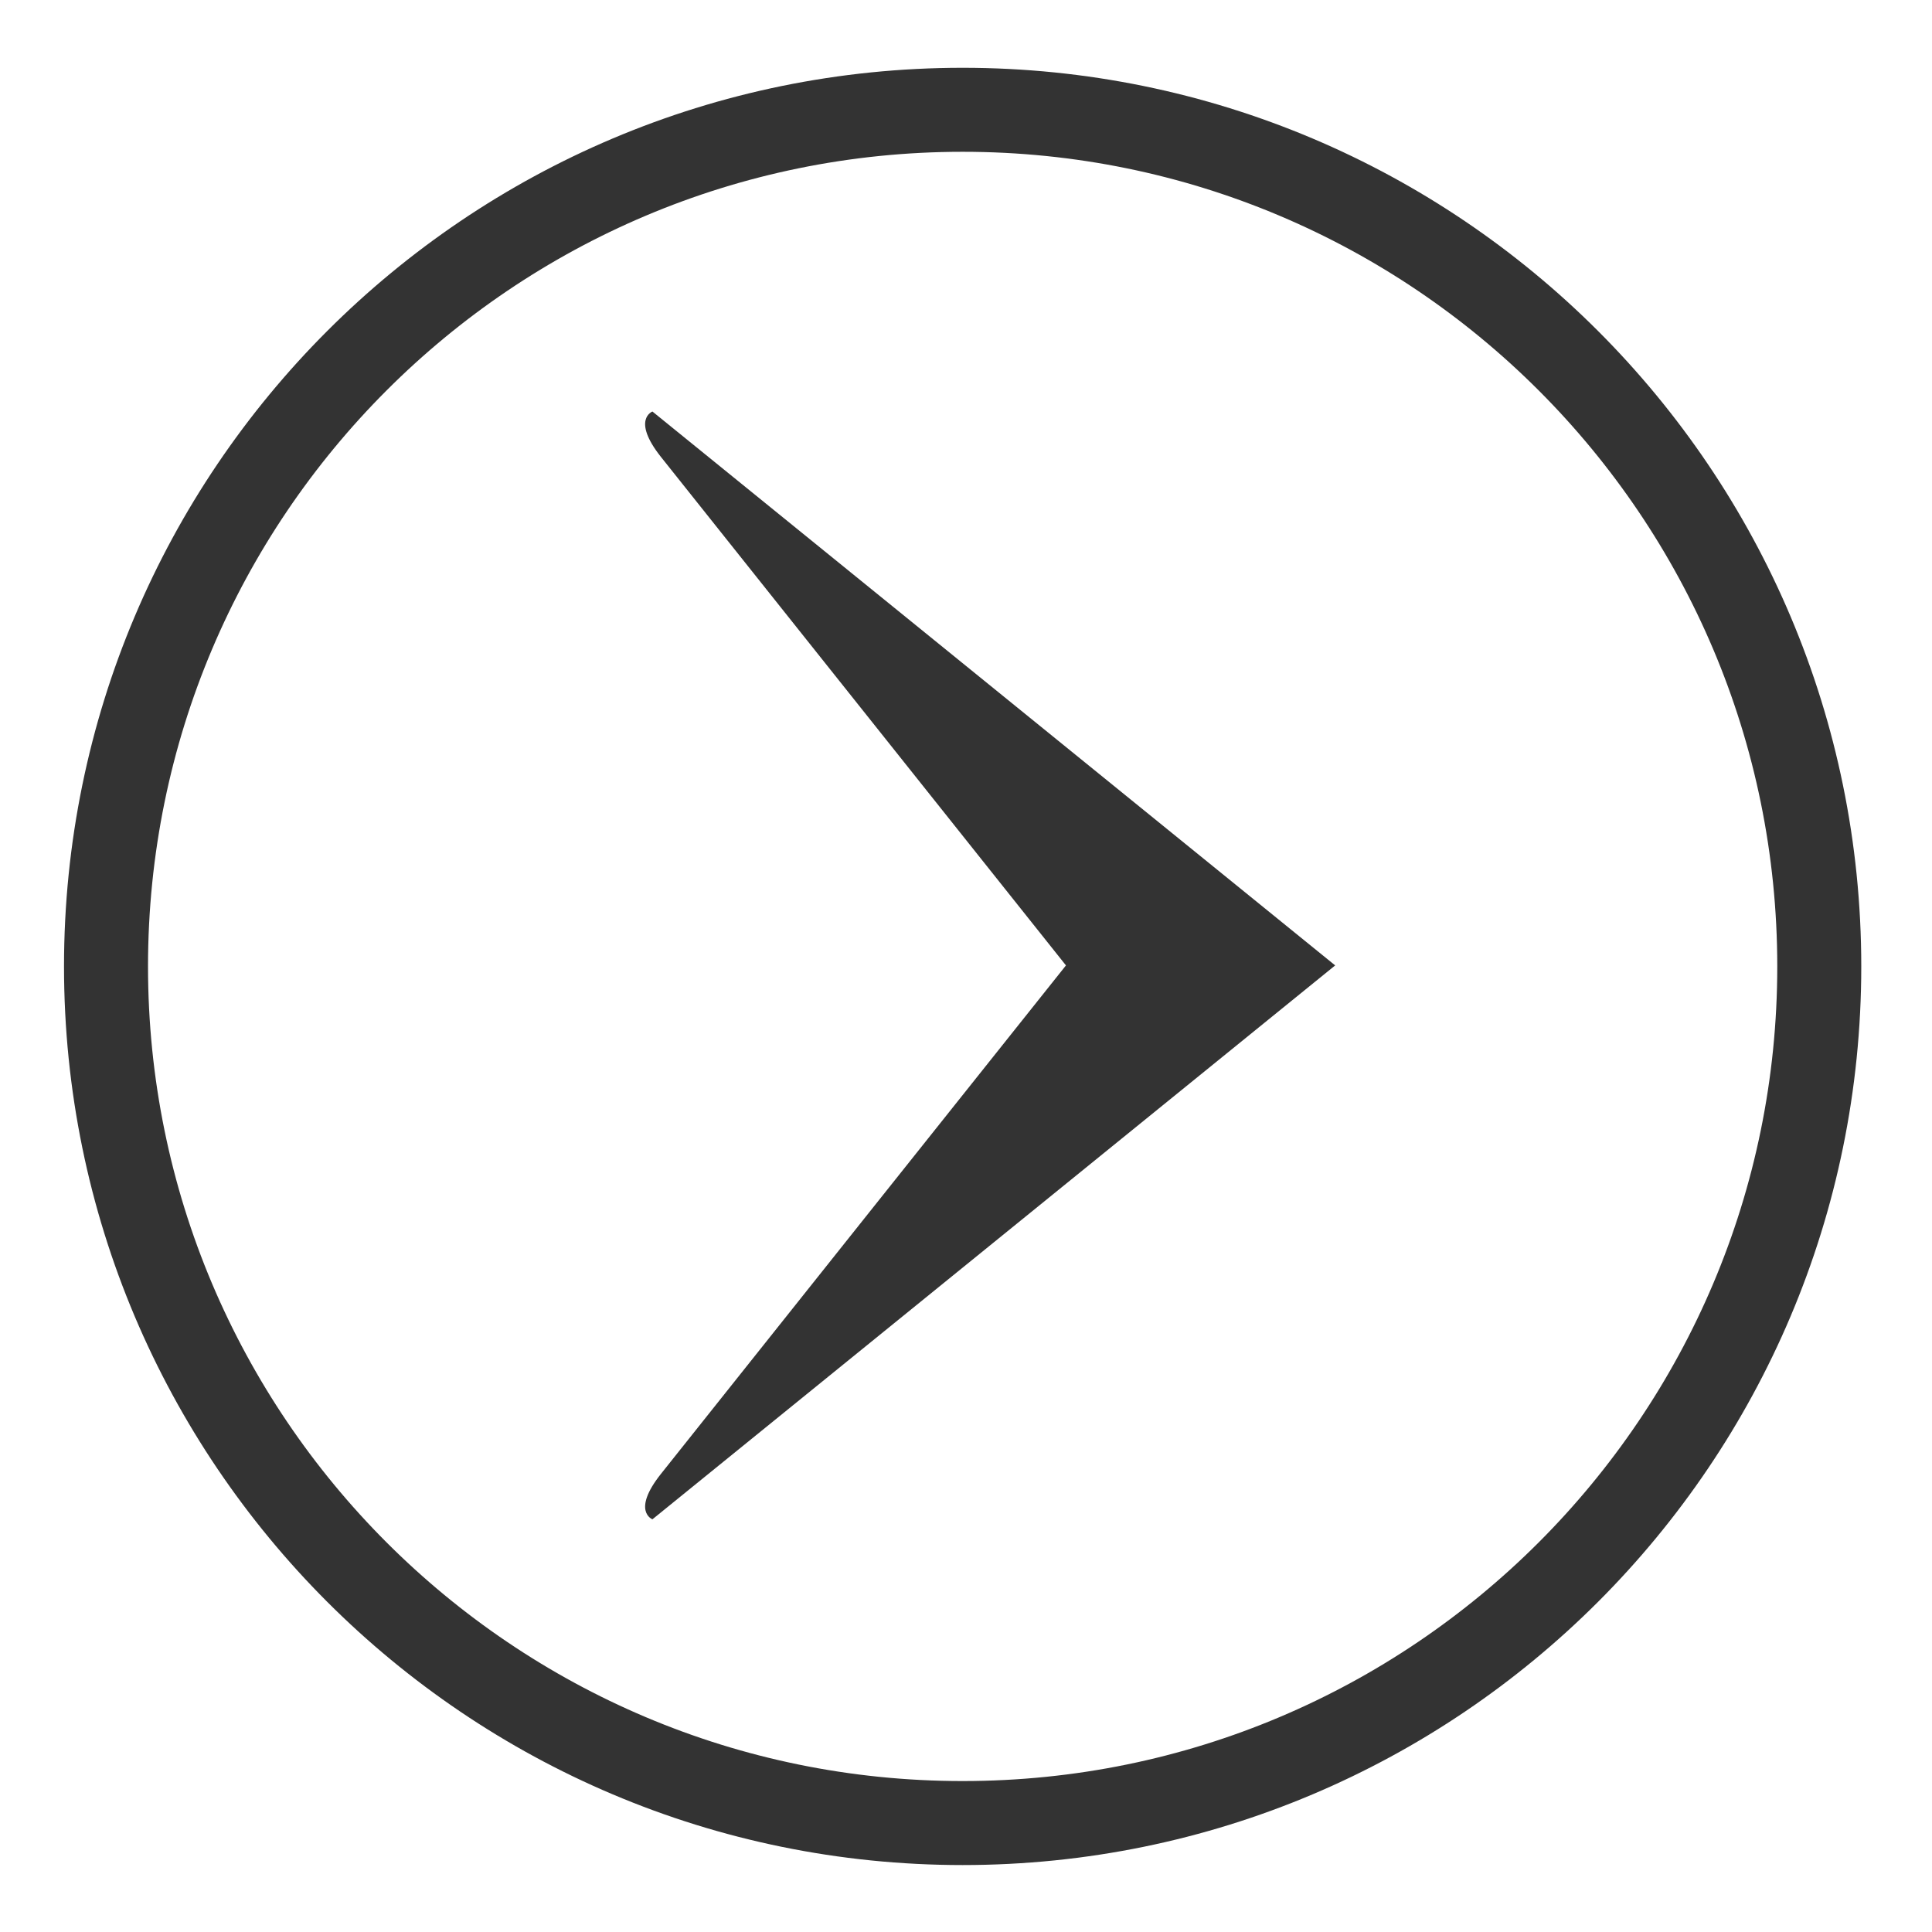 <svg width="23" height="23" viewBox="0 0 23 23" fill="none" xmlns="http://www.w3.org/2000/svg">
<path d="M11.46 21.703C17.092 21.703 21.658 17.137 21.658 11.505C21.658 5.873 17.092 1.307 11.46 1.307C5.828 1.307 1.262 5.873 1.262 11.505C1.262 17.137 5.828 21.703 11.46 21.703Z" stroke="#333333" stroke-miterlimit="10"/>
<path d="M12.69 11.493C12.69 11.493 8.218 17.105 7.867 17.548C7.516 17.991 7.767 18.087 7.767 18.087L15.895 11.493L7.767 4.899C7.767 4.899 7.516 4.994 7.867 5.438L12.69 11.493Z" fill="#333333"/>
</svg>

